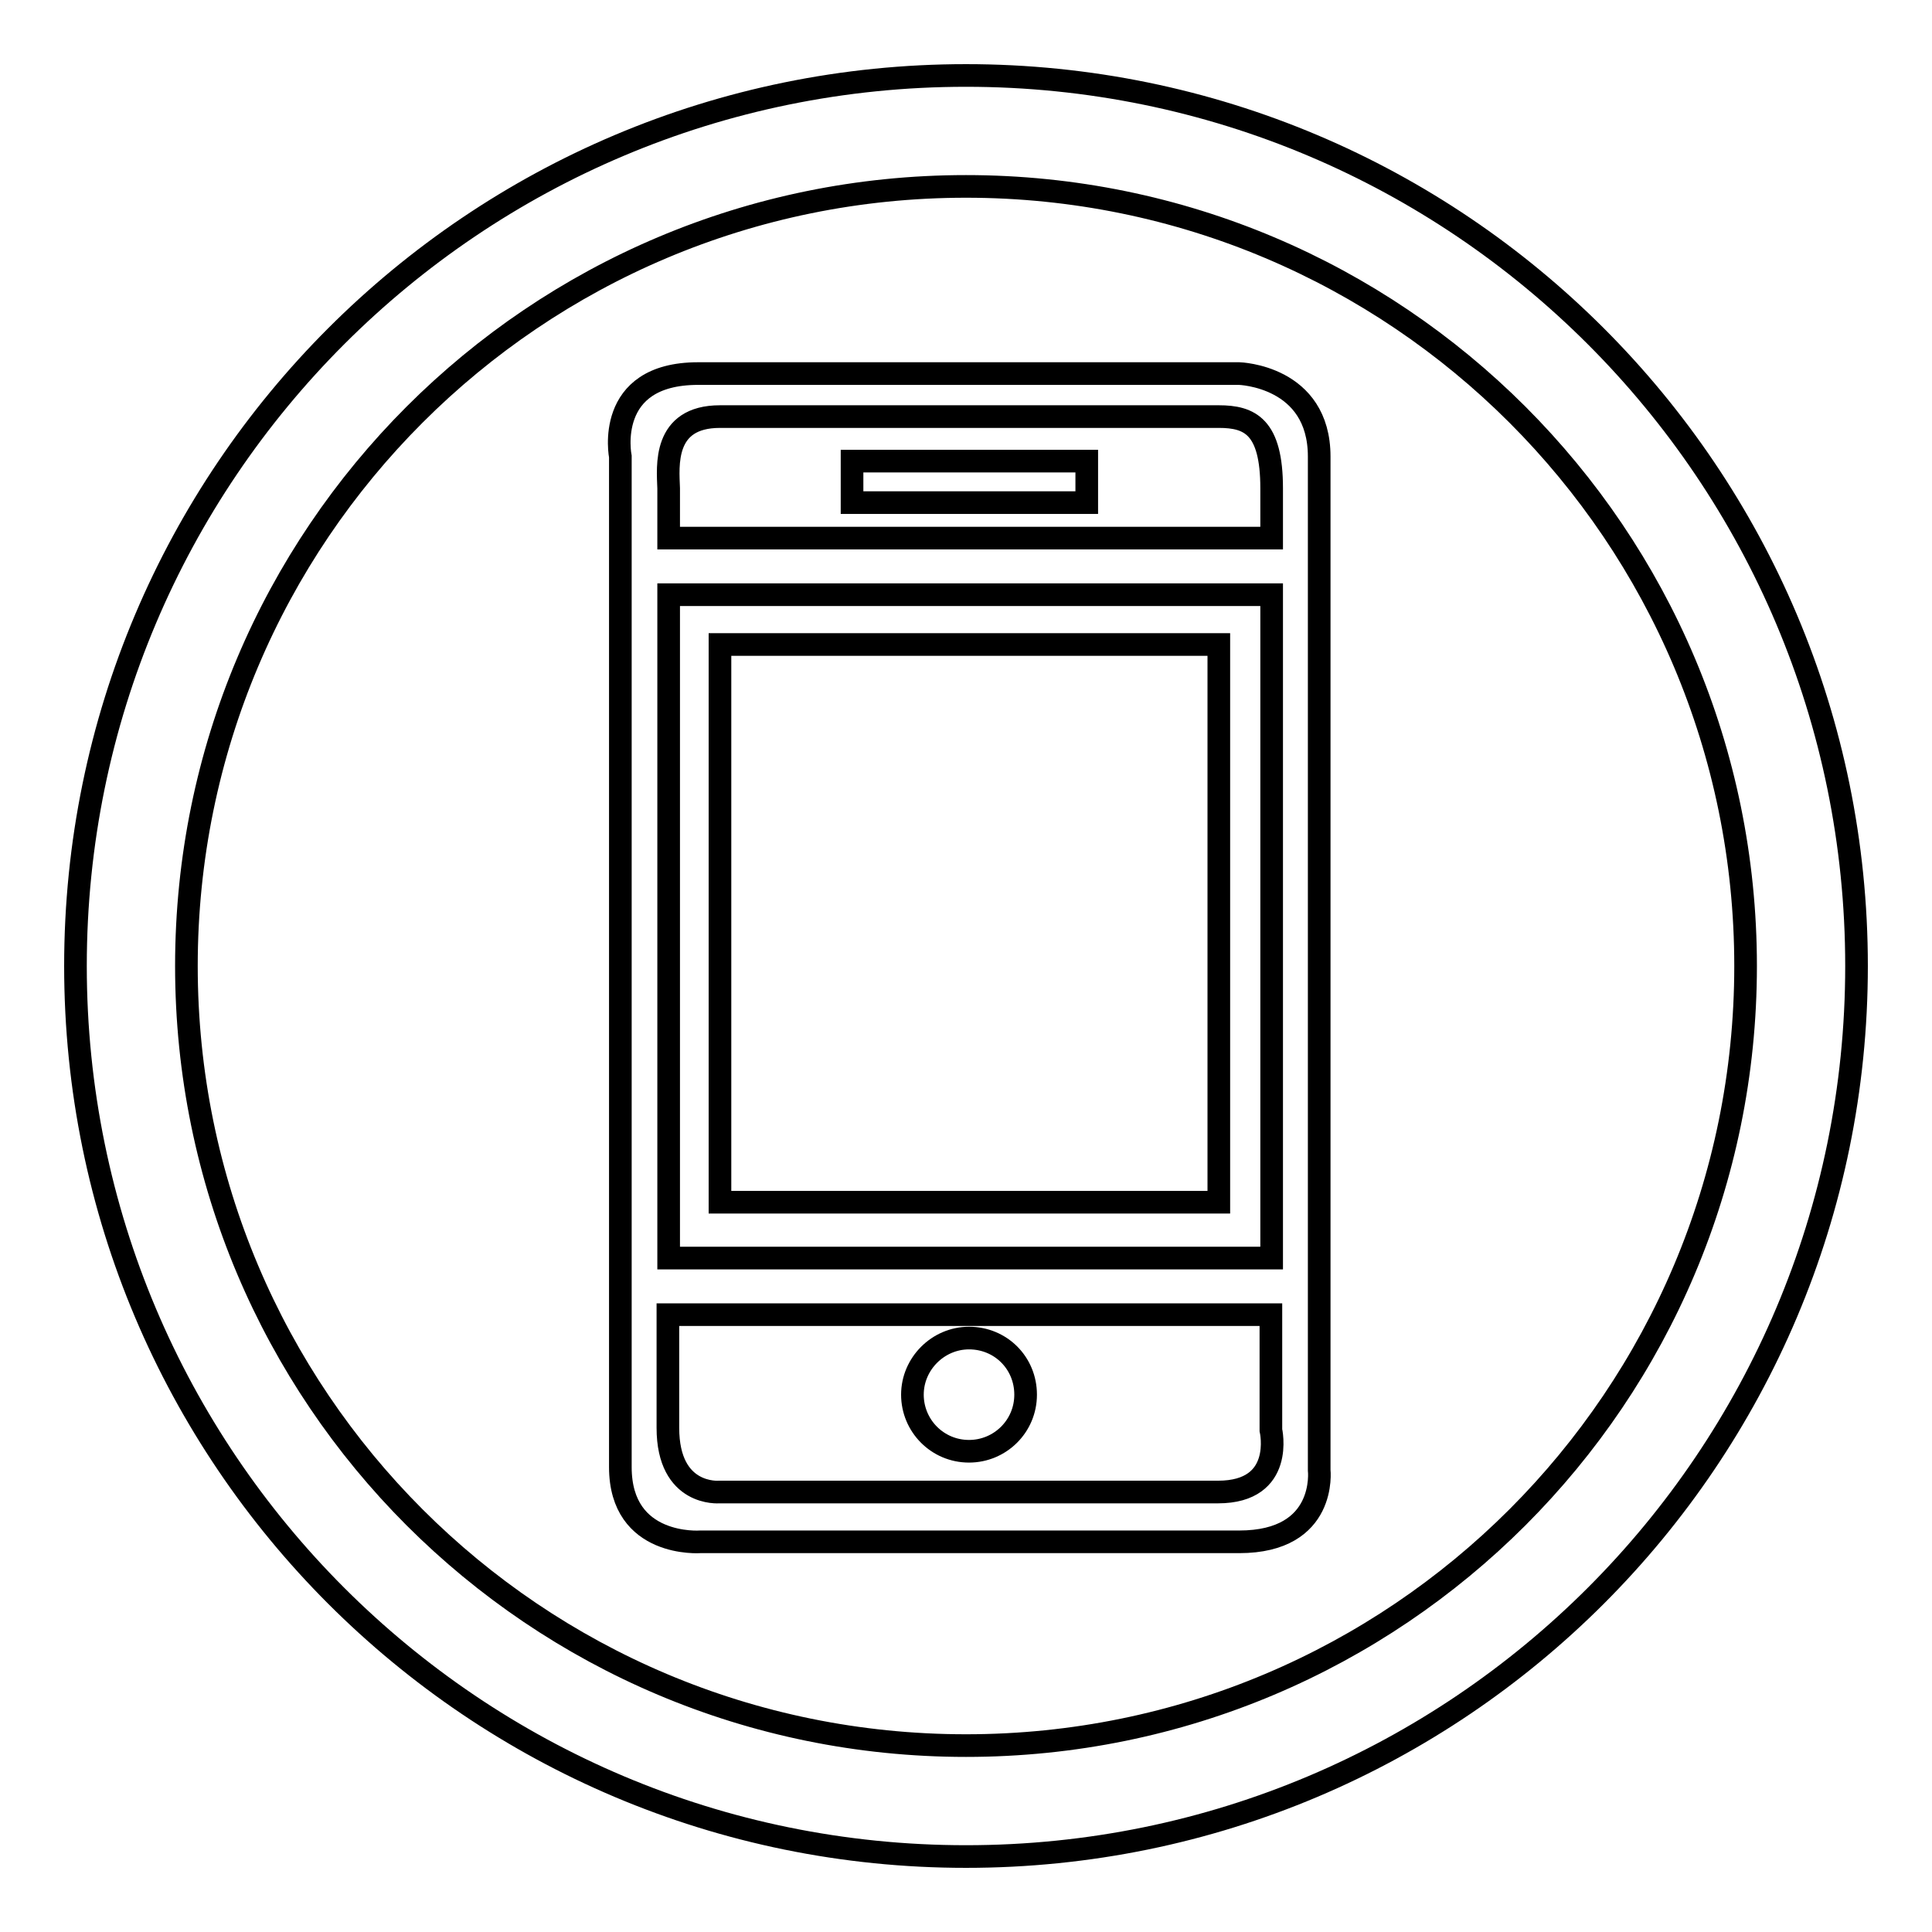 <?xml version="1.0" encoding="utf-8"?>
<!-- Svg Vector Icons : http://www.onlinewebfonts.com/icon -->
<!DOCTYPE svg PUBLIC "-//W3C//DTD SVG 1.1//EN" "http://www.w3.org/Graphics/SVG/1.1/DTD/svg11.dtd">
<svg version="1.1" xmlns="http://www.w3.org/2000/svg" xmlns:xlink="http://www.w3.org/1999/xlink" x="0px" y="0px" viewBox="0 0 256 256" enable-background="new 0 0 256 256" xml:space="preserve">
<g><g><path stroke-width="3" fill-opacity="0" stroke="#000000"  d="M128,10C62.8,10,10,62.8,10,128c0,65.2,52.8,118,118,118c65.2,0,118-52.8,118-118C246,62.8,193.2,10,128,10z M128,231.3c-57.1,0-103.3-46.2-103.3-103.3C24.7,70.9,70.9,24.7,128,24.7S231.3,70.9,231.3,128C231.3,185.1,185.1,231.3,128,231.3z"/><path stroke-width="3" fill-opacity="0" stroke="#000000"  d="M174.8,194.8c0,0,0-123.6,0-134.3c0-10.7-10.6-11-10.6-11s-61.1,0-71.7,0c-12.5,0-10.3,11-10.3,11s0,123.2,0,133.9s10.6,9.9,10.6,9.9s59.7,0,71.4,0C175.9,204.3,174.8,194.8,174.8,194.8z M88.6,64.7c-0.1-2.9-0.8-9.5,6.8-9.5c9.2,0,60.3,0,66.1,0c4.1,0,7,1.3,7,9.5c0,0.9,0,4,0,6.6H88.6C88.6,67.9,88.6,66.1,88.6,64.7z M88.6,78.8h79.9c0,21.3,0,62.6,0,87.9H88.6C88.6,141.2,88.6,99.8,88.6,78.8z M161.4,197.7c-10.1,0-66.1,0-66.1,0s-6.8,0.6-6.8-8.5c0-1.7,0-8.1,0-15h79.9c0,8.4,0,15.3,0,15.3S170.3,197.7,161.4,197.7z"/><path stroke-width="3" fill-opacity="0" stroke="#000000"  d="M112.9,61.1H144v5.5h-31.1V61.1z"/><path stroke-width="3" fill-opacity="0" stroke="#000000"  d="M95.4,85.4h66.1v73.9H95.4V85.4z"/><path stroke-width="3" fill-opacity="0" stroke="#000000"  d="M120.9,184.8c0,4.1,3.3,7.5,7.5,7.5c4.1,0,7.5-3.3,7.5-7.5s-3.3-7.5-7.5-7.5C124.3,177.3,120.9,180.7,120.9,184.8z"/></g></g>
</svg>
